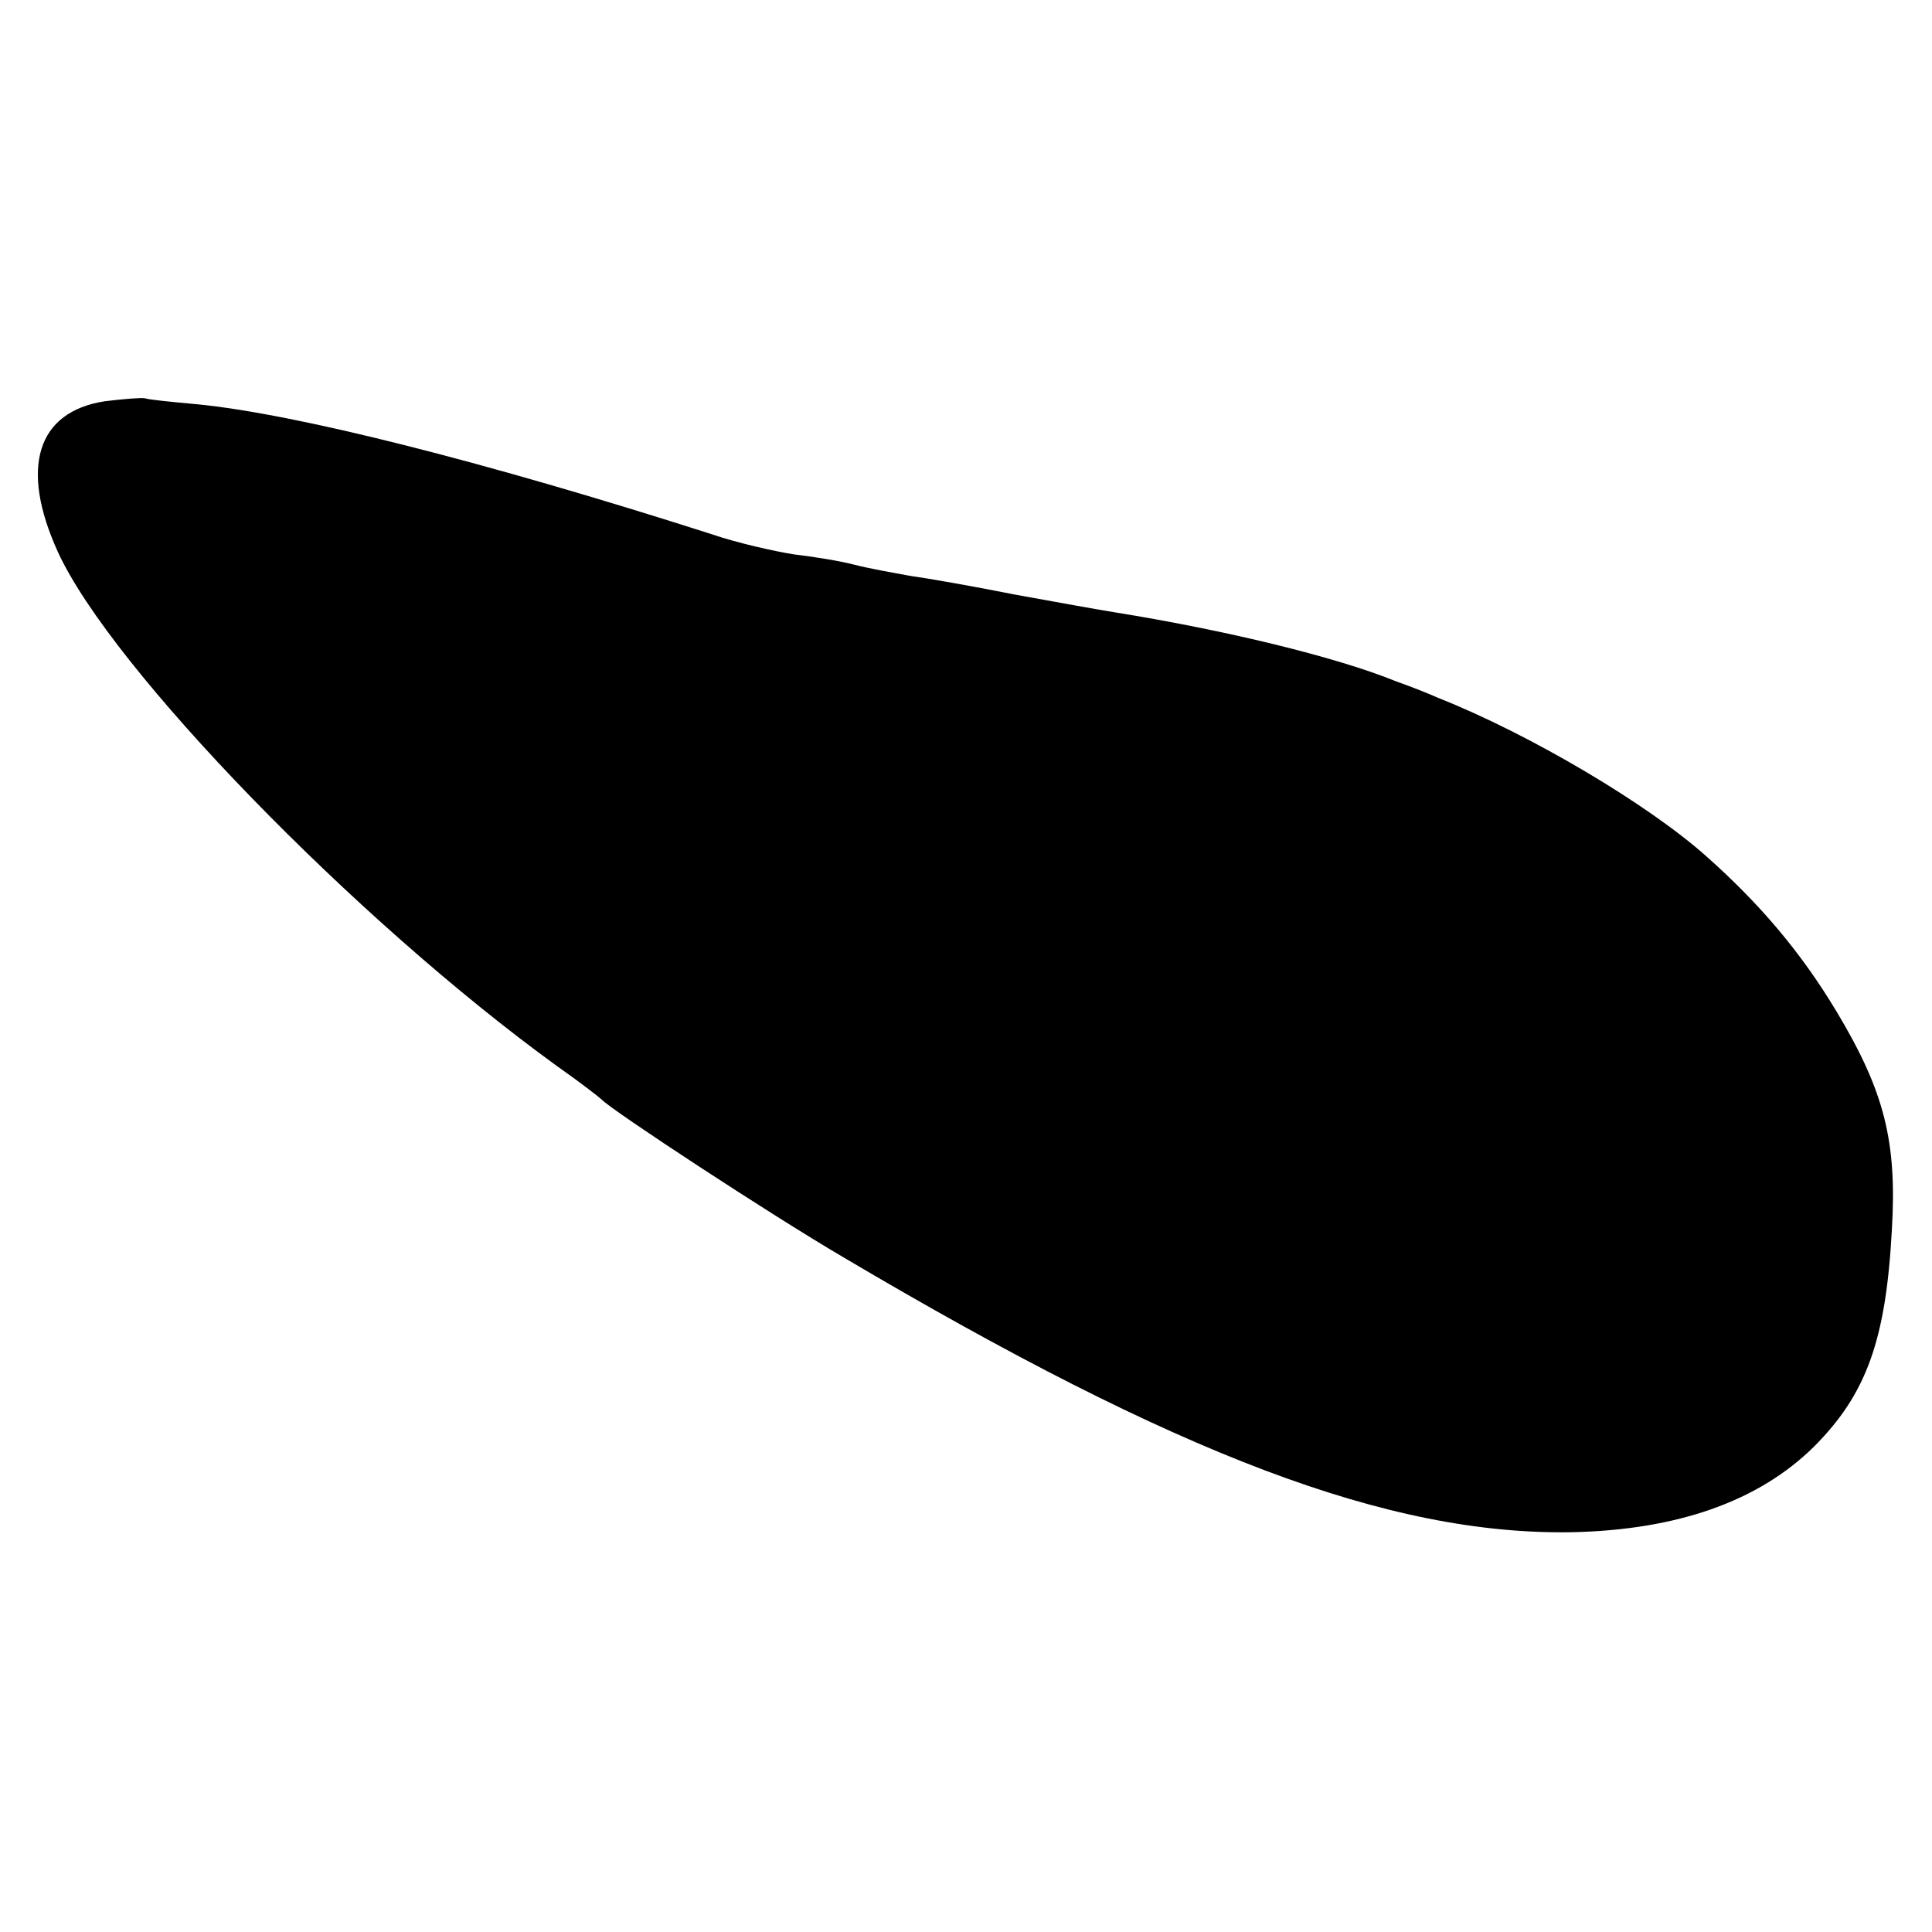 <?xml version="1.0" standalone="no"?>
<!DOCTYPE svg PUBLIC "-//W3C//DTD SVG 20010904//EN"
 "http://www.w3.org/TR/2001/REC-SVG-20010904/DTD/svg10.dtd">
<svg version="1.0" xmlns="http://www.w3.org/2000/svg"
 width="260pt" height="260pt" viewBox="0 0 260 260"
 preserveAspectRatio="xMidYMid meet">
<g transform="translate(0,260) scale(0.1,-0.1)"
fill="#000000" stroke="none">
<path d="M141 2060 c-91 -14 -115 -89 -63 -203 72 -157 400 -495 672 -692 30
-21 57 -42 60 -45 13 -14 226 -154 325 -212 451 -267 734 -374 980 -370 143 3
252 42 326 115 71 71 97 144 105 292 7 119 -10 186 -74 293 -48 80 -103 145
-175 209 -78 70 -238 165 -362 214 -11 5 -36 15 -56 22 -81 33 -230 69 -379
93 -19 3 -80 14 -135 24 -55 11 -118 22 -140 25 -22 4 -56 10 -75 15 -19 5
-56 11 -82 14 -25 4 -75 15 -110 27 -306 98 -560 162 -693 175 -33 3 -64 6
-70 8 -5 1 -30 -1 -54 -4z"/>
</g>
</svg>
